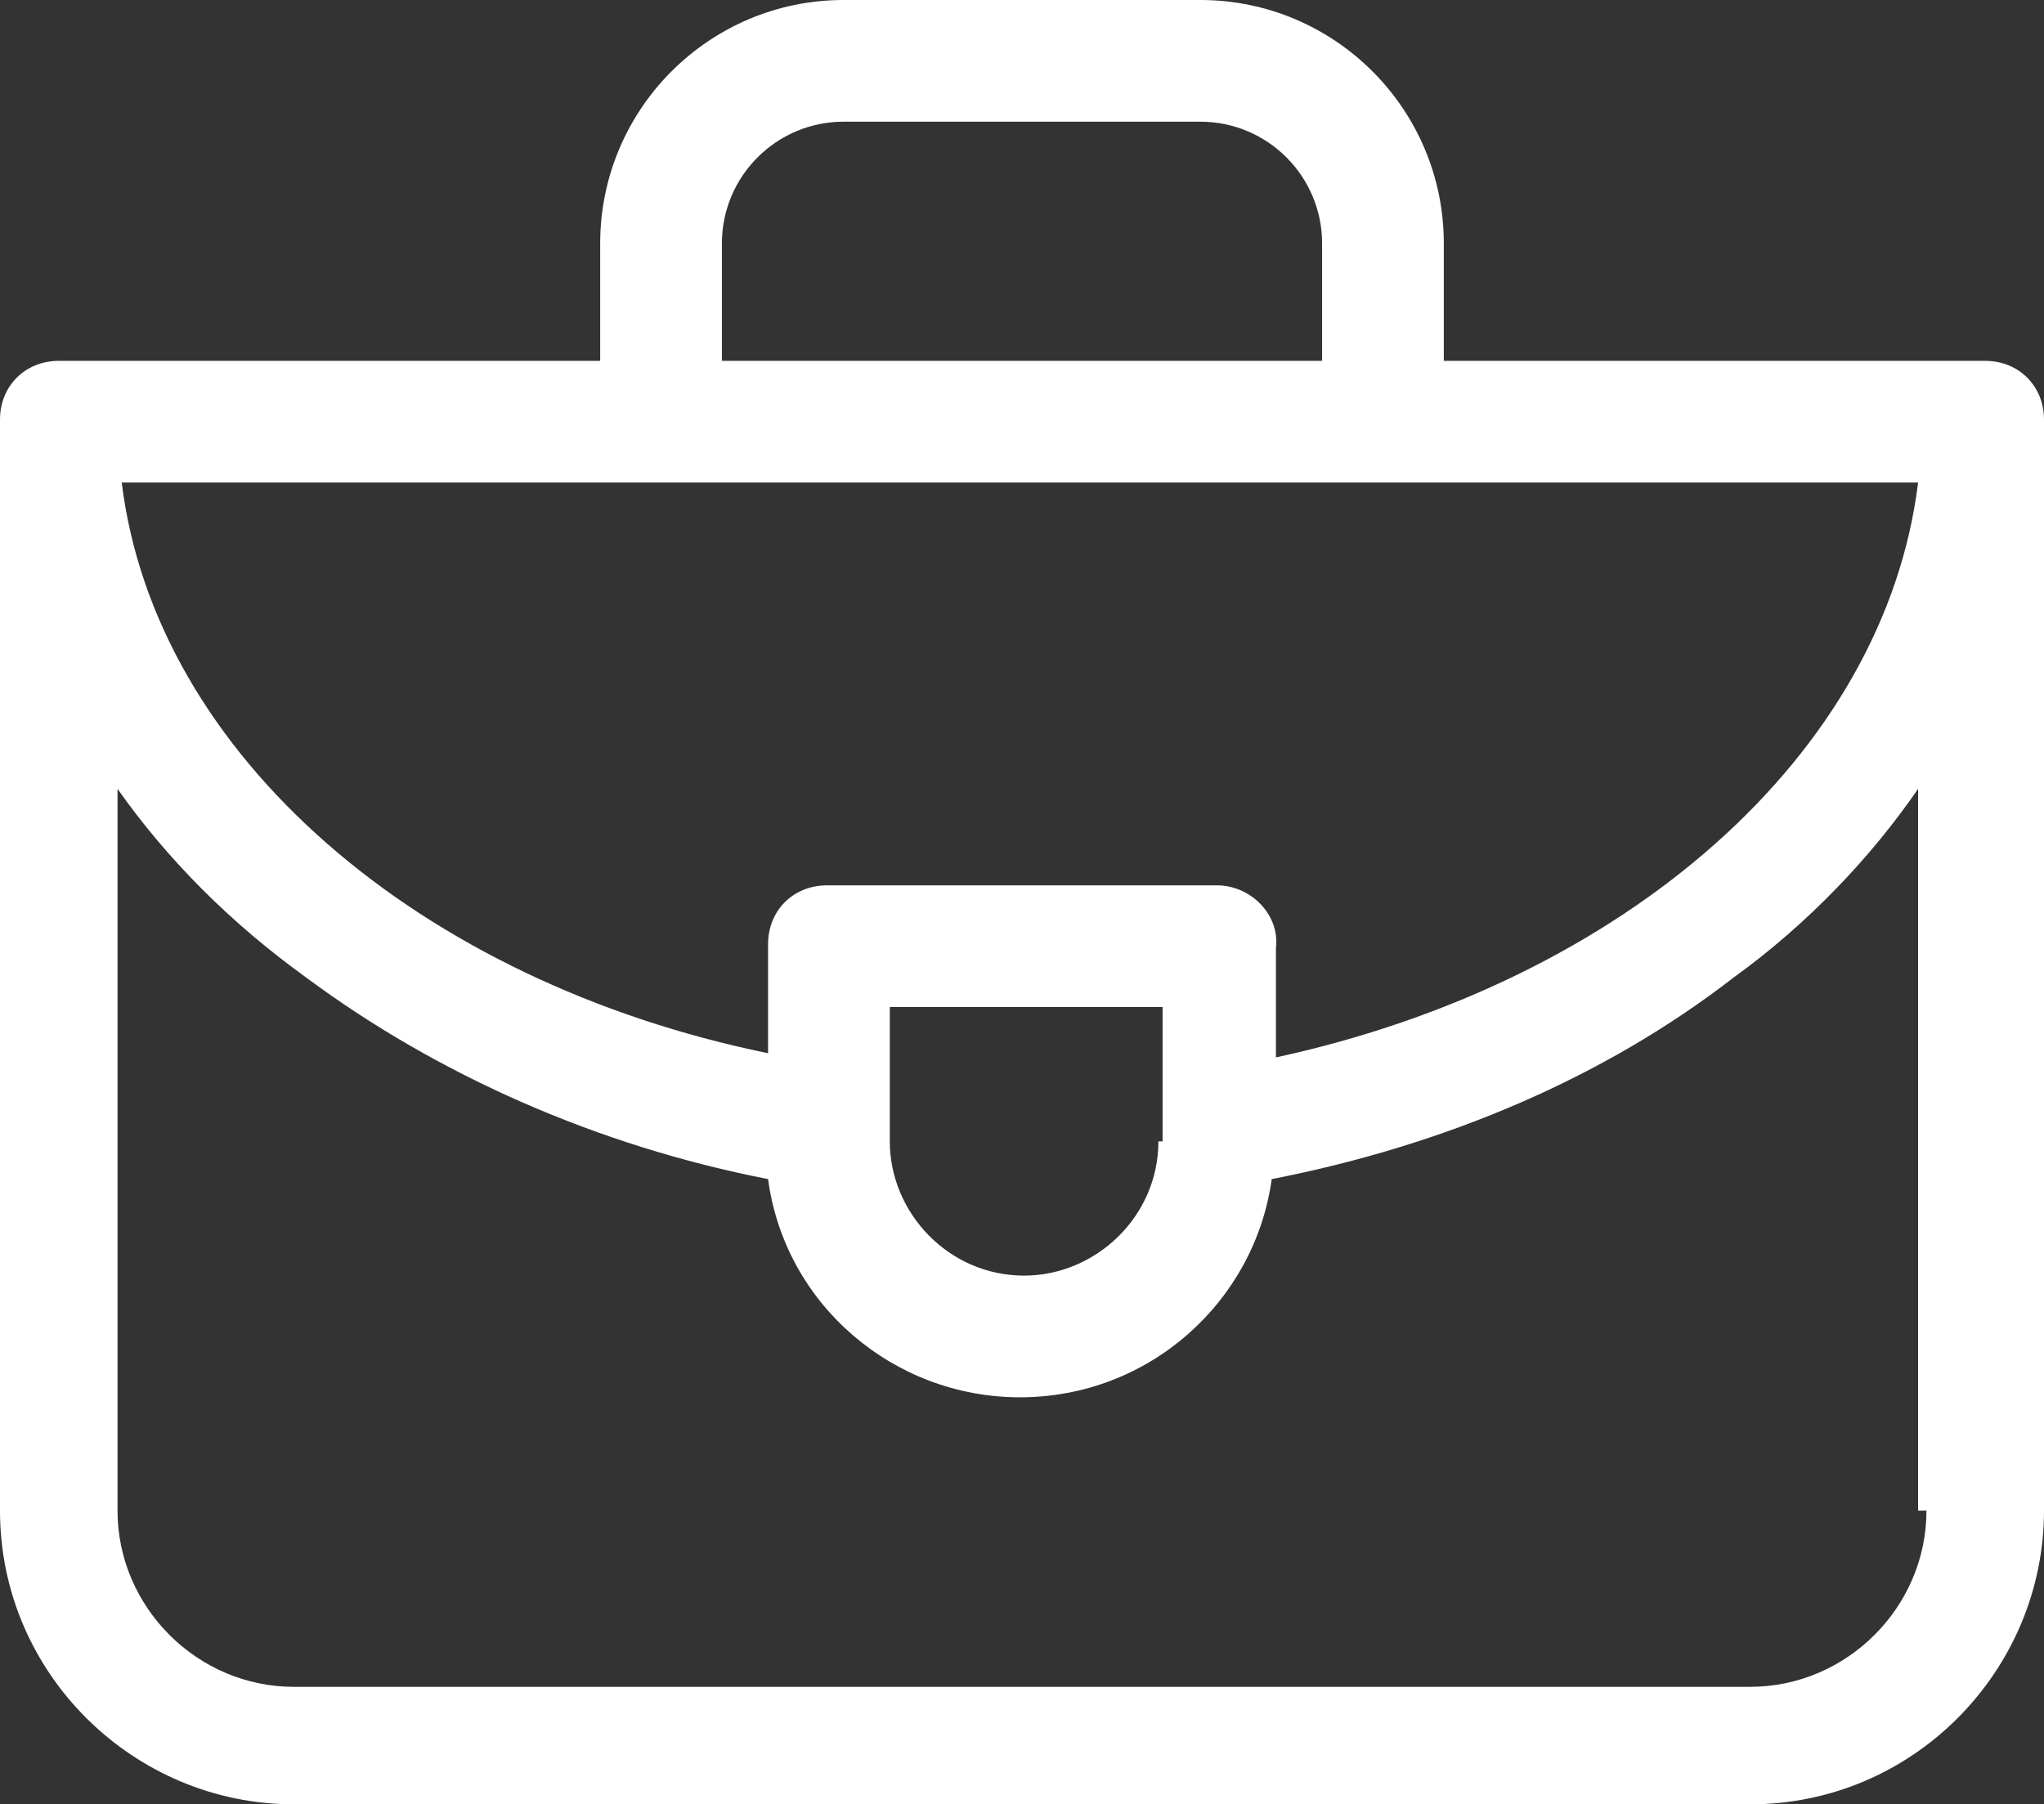 <svg xmlns="http://www.w3.org/2000/svg" xmlns:xlink="http://www.w3.org/1999/xlink" id="Layer_1" viewBox="0 0 48.7 43"><rect x="0" y="0" width="48.7" height="43" fill="#333333" stroke="none"/><style>.st0{clip-path:url(#SVGID_2_);fill:#fff}</style><defs><path id="SVGID_1_" d="M0 0h48.7v43H0z"></path></defs><clipPath id="SVGID_2_"><use xlink:href="#SVGID_1_"></use></clipPath><path class="st0" d="M47.3 8.6H34.4V5.8c0-3.2-2.6-5.8-5.8-5.8h-8.5c-3.2 0-5.8 2.6-5.8 5.8v2.8H1.4C.6 8.6 0 9.2 0 10v26c0 3.9 3.2 7 7 7h34.7c3.9 0 7-3.2 7-7V10c0-.8-.6-1.4-1.4-1.4M27.6 27.2c0 1.8-1.5 3.2-3.2 3.2-1.8 0-3.2-1.5-3.2-3.2V24h6.5v3.2zm1.4-6.1h-9.3c-.8 0-1.4.6-1.4 1.4v2.6C10 23.4 3.7 18 2.9 11.5h42.8c-.8 6.5-7 11.9-15.3 13.7v-2.6c.1-.8-.6-1.5-1.4-1.5M17.2 5.8c0-1.6 1.3-2.9 2.9-2.9h8.5c1.6 0 2.9 1.3 2.9 2.9v2.8H17.2V5.8zM45.9 36c0 2.3-1.9 4.2-4.2 4.2H7c-2.3 0-4.2-1.9-4.2-4.2V18.8C4 20.5 5.5 22 7.3 23.3c3.1 2.3 6.9 4 11 4.8.4 3 3 5.2 6 5.2 3.1 0 5.6-2.3 6-5.2 4.1-.8 7.9-2.4 11-4.8 1.8-1.3 3.3-2.9 4.4-4.5V36z"></path></svg>